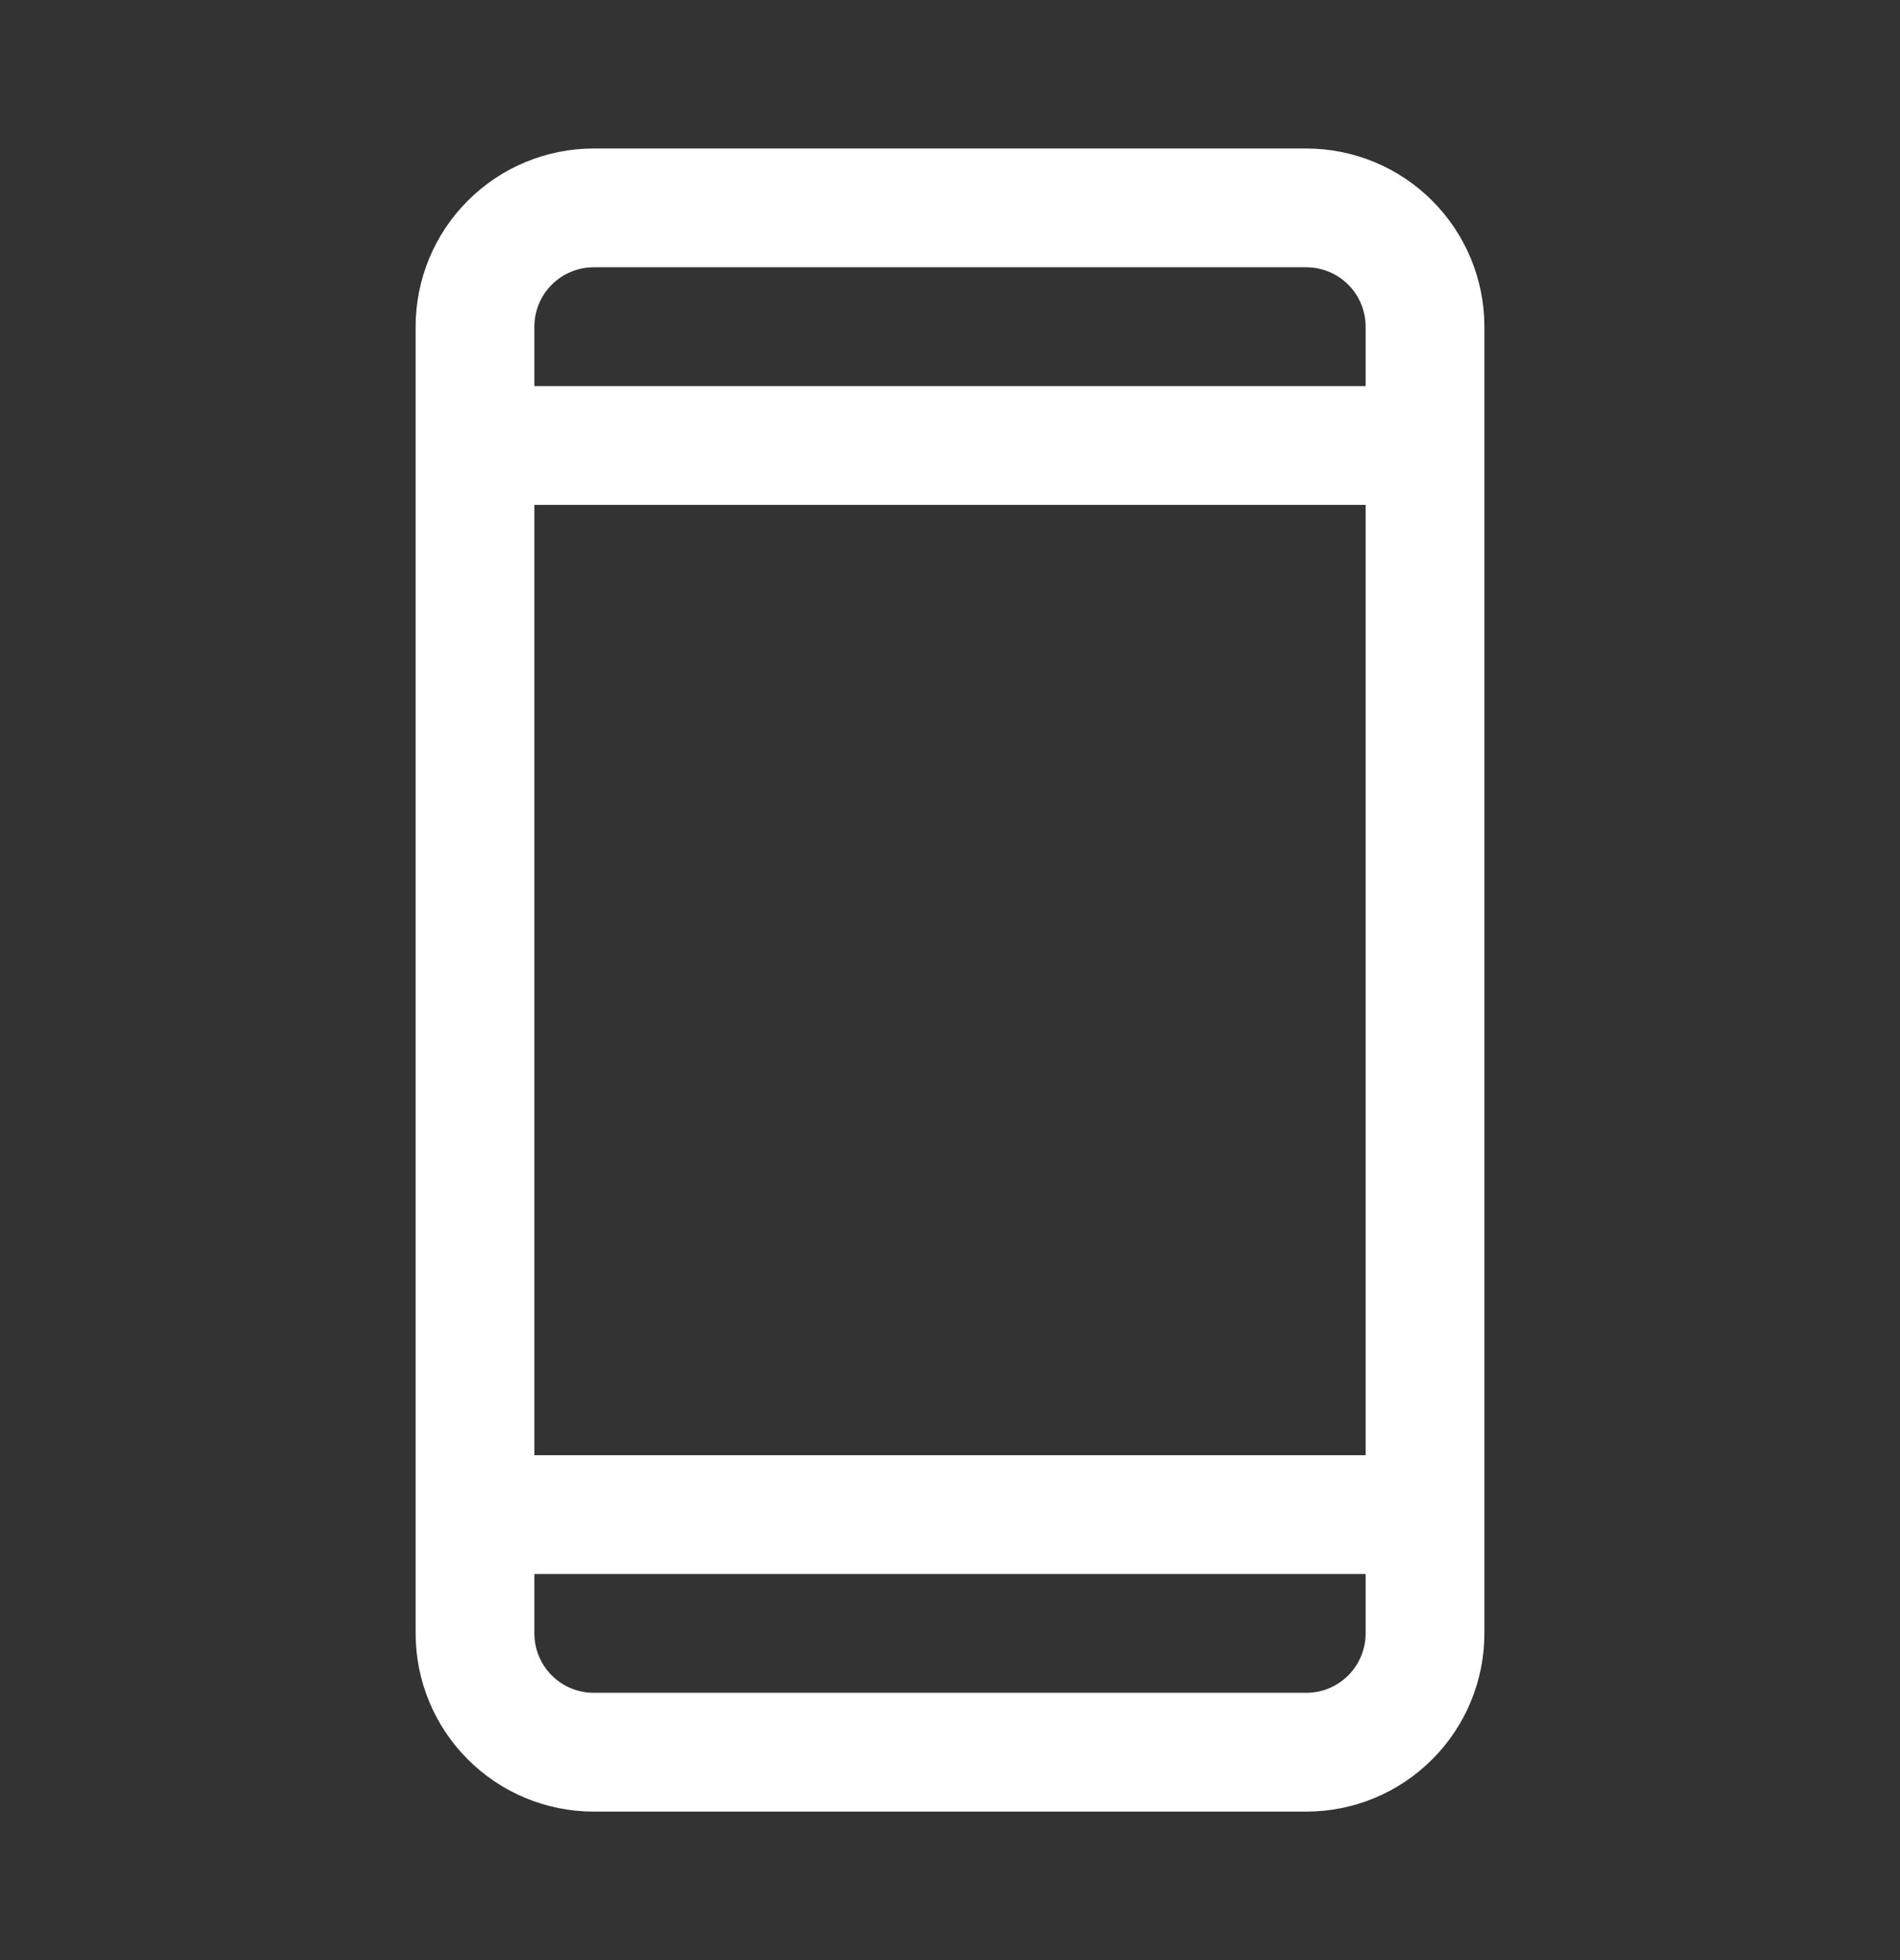 <svg width="32" height="33" viewBox="0 0 32 33" fill="none" xmlns="http://www.w3.org/2000/svg">
<rect x="0" y="0" width="32" height="33" fill="#333333" stroke="none"/>
<path d="M22 2.5H10C9.204 2.5 8.441 2.816 7.879 3.379C7.316 3.941 7 4.704 7 5.5V27.5C7 28.296 7.316 29.059 7.879 29.621C8.441 30.184 9.204 30.5 10 30.5H22C22.796 30.5 23.559 30.184 24.121 29.621C24.684 29.059 25 28.296 25 27.5V5.5C25 4.704 24.684 3.941 24.121 3.379C23.559 2.816 22.796 2.5 22 2.5ZM9 8.5H23V24.5H9V8.5ZM10 4.5H22C22.265 4.5 22.52 4.605 22.707 4.793C22.895 4.98 23 5.235 23 5.5V6.5H9V5.5C9 5.235 9.105 4.98 9.293 4.793C9.48 4.605 9.735 4.5 10 4.5ZM22 28.5H10C9.735 28.5 9.48 28.395 9.293 28.207C9.105 28.02 9 27.765 9 27.5V26.5H23V27.5C23 27.765 22.895 28.02 22.707 28.207C22.52 28.395 22.265 28.5 22 28.5Z" fill="white"/>
</svg>
